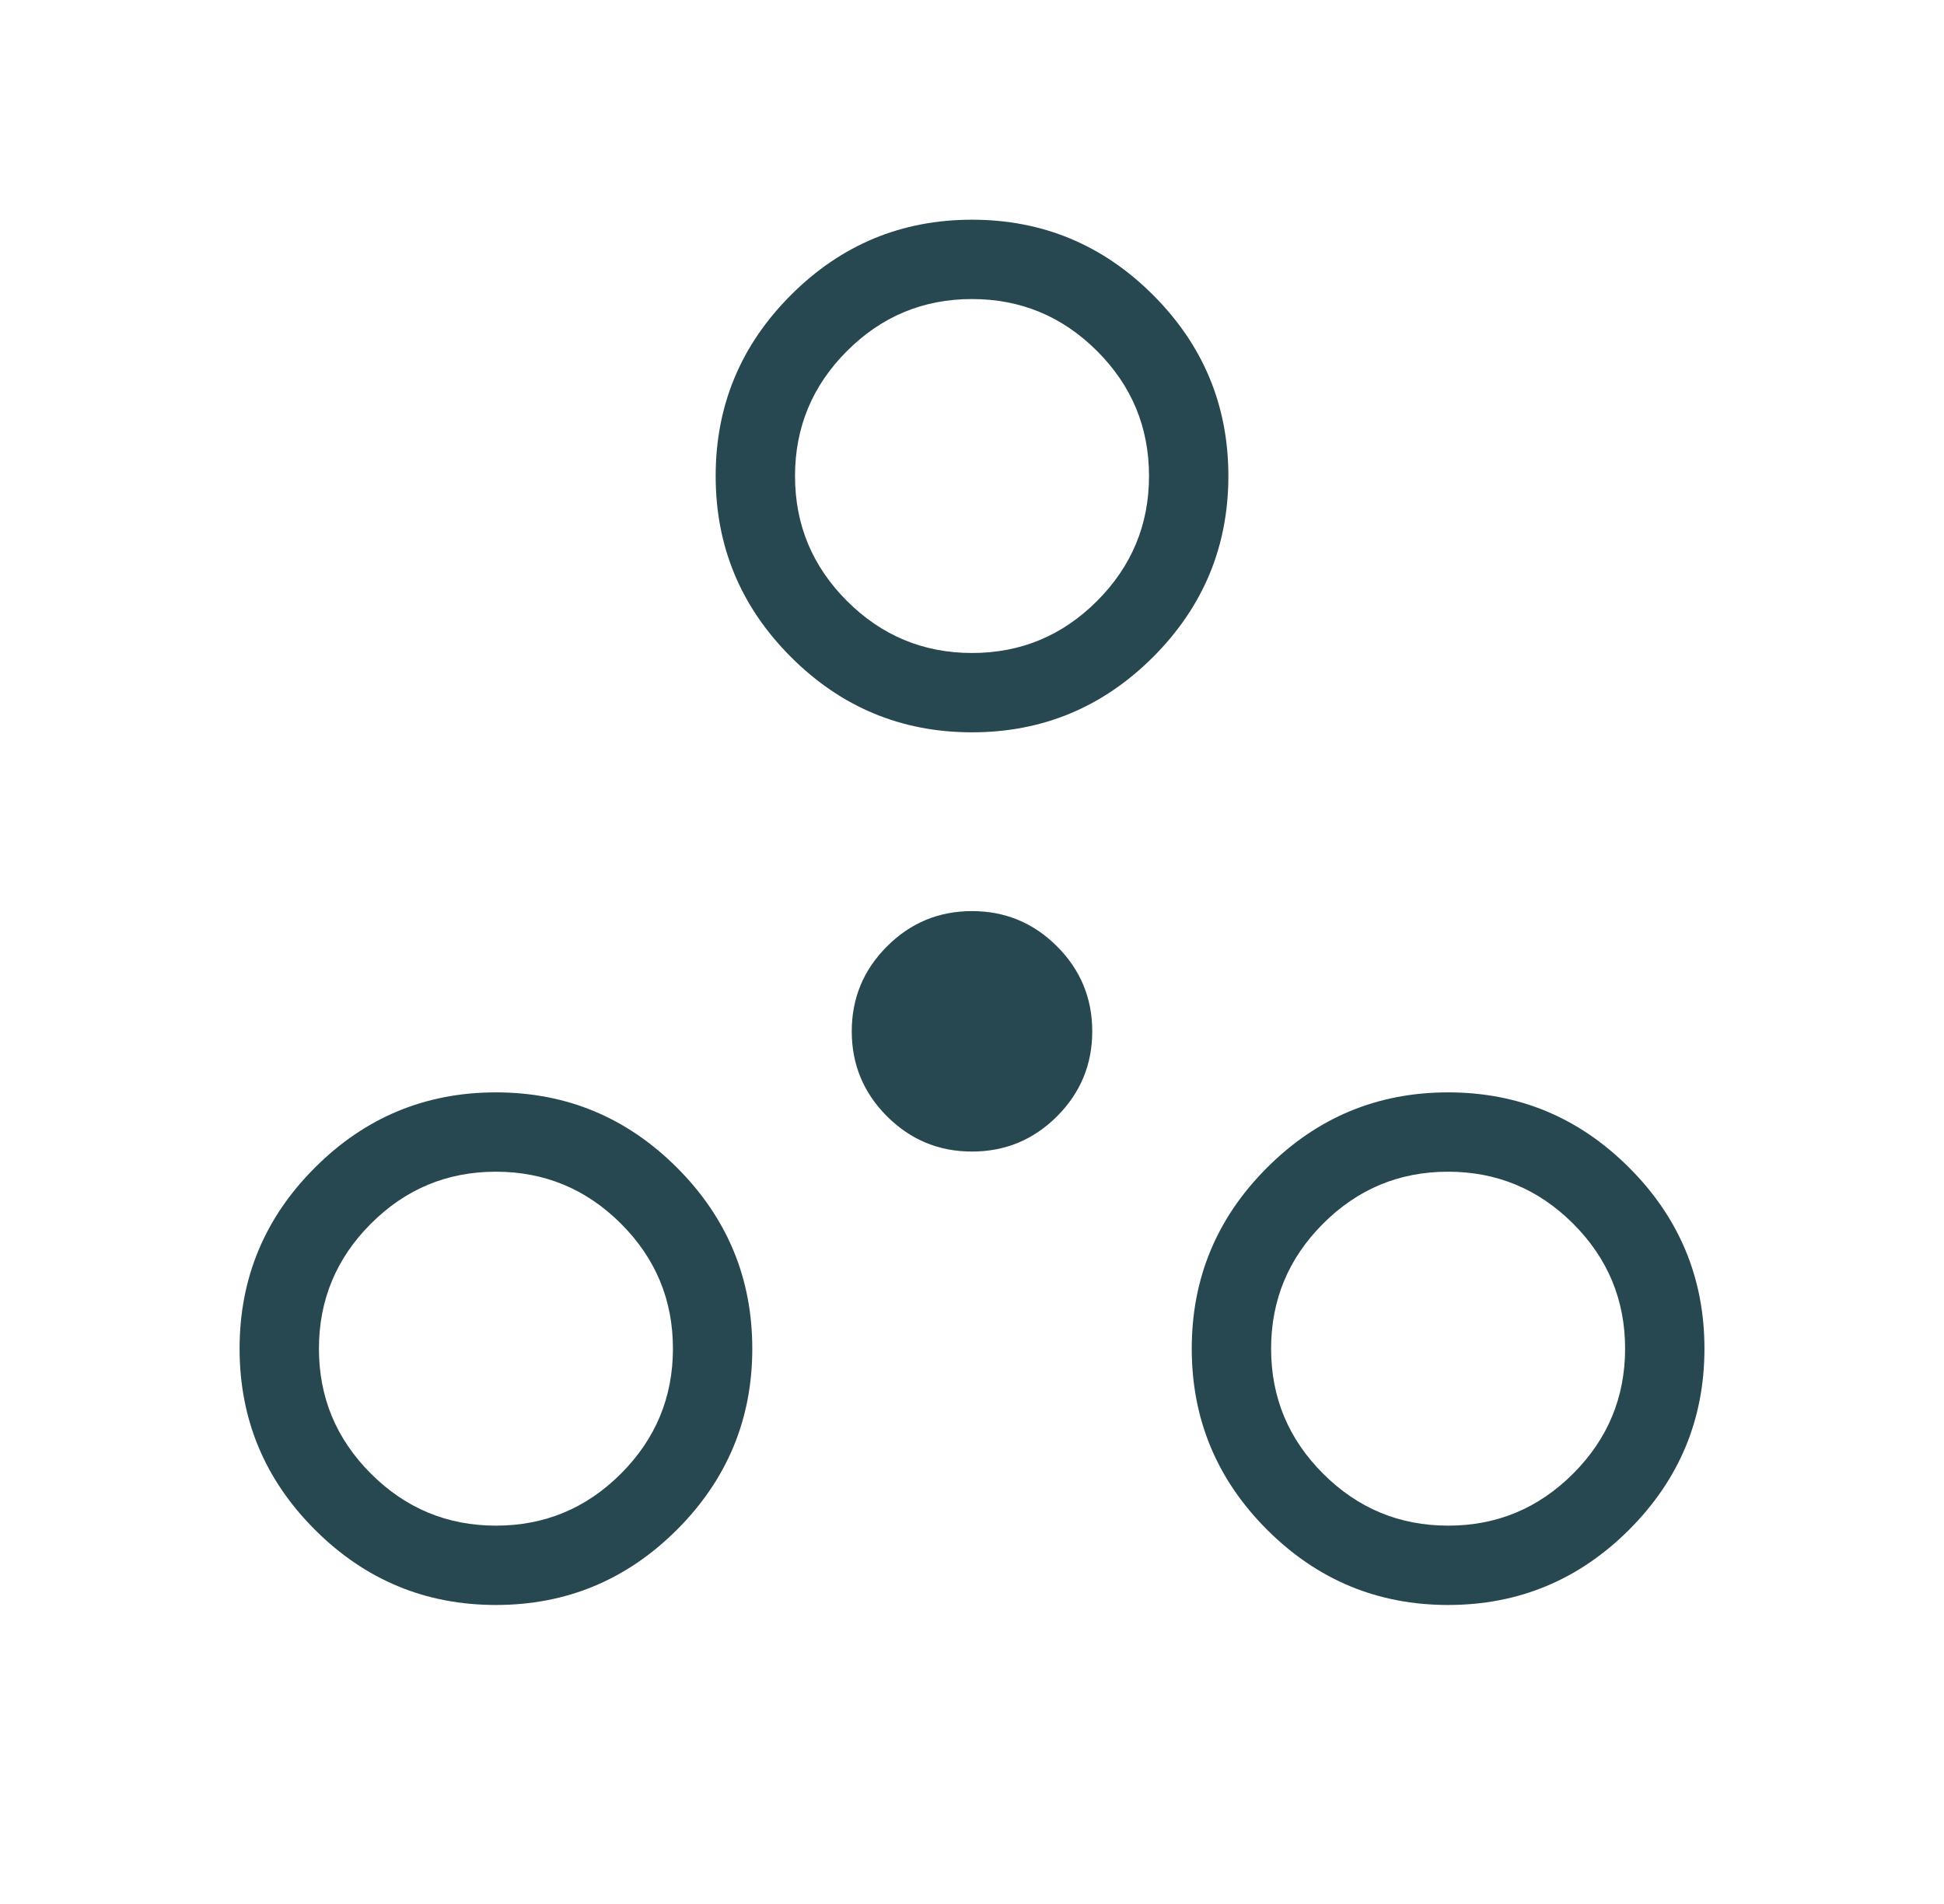 <svg width="49" height="48" viewBox="0 0 49 48" fill="none" xmlns="http://www.w3.org/2000/svg">
<mask id="mask0_182_1751" style="mask-type:alpha" maskUnits="userSpaceOnUse" x="0" y="0" width="49" height="48">
<rect x="0.5" width="48" height="48" fill="#D9D9D9"/>
</mask>
<g mask="url(#mask0_182_1751)">
<path d="M12.5 40.462C10.723 40.462 9.202 39.829 7.937 38.564C6.671 37.298 6.039 35.777 6.039 34C6.039 32.223 6.671 30.702 7.937 29.437C9.202 28.171 10.723 27.539 12.5 27.539C14.277 27.539 15.798 28.171 17.064 29.437C18.329 30.702 18.962 32.223 18.962 34C18.962 35.777 18.329 37.298 17.064 38.564C15.798 39.829 14.277 40.462 12.5 40.462ZM36.5 40.462C34.723 40.462 33.202 39.829 31.937 38.564C30.671 37.298 30.039 35.777 30.039 34C30.039 32.223 30.671 30.702 31.937 29.437C33.202 28.171 34.723 27.539 36.5 27.539C38.277 27.539 39.798 28.171 41.064 29.437C42.329 30.702 42.962 32.223 42.962 34C42.962 35.777 42.329 37.298 41.064 38.564C39.798 39.829 38.277 40.462 36.5 40.462ZM12.502 38.462C13.729 38.462 14.779 38.025 15.652 37.151C16.525 36.277 16.962 35.226 16.962 33.999C16.962 32.771 16.525 31.721 15.651 30.848C14.777 29.975 13.726 29.539 12.499 29.539C11.271 29.539 10.221 29.976 9.348 30.85C8.475 31.724 8.039 32.774 8.039 34.002C8.039 35.229 8.476 36.279 9.35 37.152C10.224 38.025 11.274 38.462 12.502 38.462ZM36.502 38.462C37.729 38.462 38.779 38.025 39.652 37.151C40.525 36.277 40.962 35.226 40.962 33.999C40.962 32.771 40.525 31.721 39.651 30.848C38.777 29.975 37.726 29.539 36.499 29.539C35.271 29.539 34.221 29.976 33.348 30.85C32.475 31.724 32.039 32.774 32.039 34.002C32.039 35.229 32.476 36.279 33.35 37.152C34.224 38.025 35.274 38.462 36.502 38.462ZM24.5 29.031C23.664 29.031 22.95 28.735 22.358 28.143C21.765 27.55 21.469 26.836 21.469 26C21.469 25.164 21.765 24.45 22.358 23.858C22.95 23.265 23.664 22.969 24.5 22.969C25.336 22.969 26.05 23.265 26.643 23.858C27.235 24.45 27.531 25.164 27.531 26C27.531 26.836 27.235 27.55 26.643 28.143C26.05 28.735 25.336 29.031 24.5 29.031ZM24.5 18.462C22.723 18.462 21.202 17.829 19.937 16.564C18.671 15.298 18.039 13.777 18.039 12C18.039 10.223 18.671 8.702 19.937 7.437C21.202 6.171 22.723 5.539 24.5 5.539C26.277 5.539 27.798 6.171 29.064 7.437C30.329 8.702 30.962 10.223 30.962 12C30.962 13.777 30.329 15.298 29.064 16.564C27.798 17.829 26.277 18.462 24.5 18.462ZM24.502 16.462C25.729 16.462 26.779 16.025 27.652 15.151C28.525 14.277 28.962 13.226 28.962 11.999C28.962 10.771 28.525 9.721 27.651 8.848C26.777 7.975 25.726 7.539 24.499 7.539C23.271 7.539 22.221 7.976 21.348 8.85C20.475 9.724 20.039 10.774 20.039 12.002C20.039 13.229 20.476 14.279 21.35 15.152C22.224 16.025 23.274 16.462 24.502 16.462Z" fill="#274851"/>
</g>
</svg>
